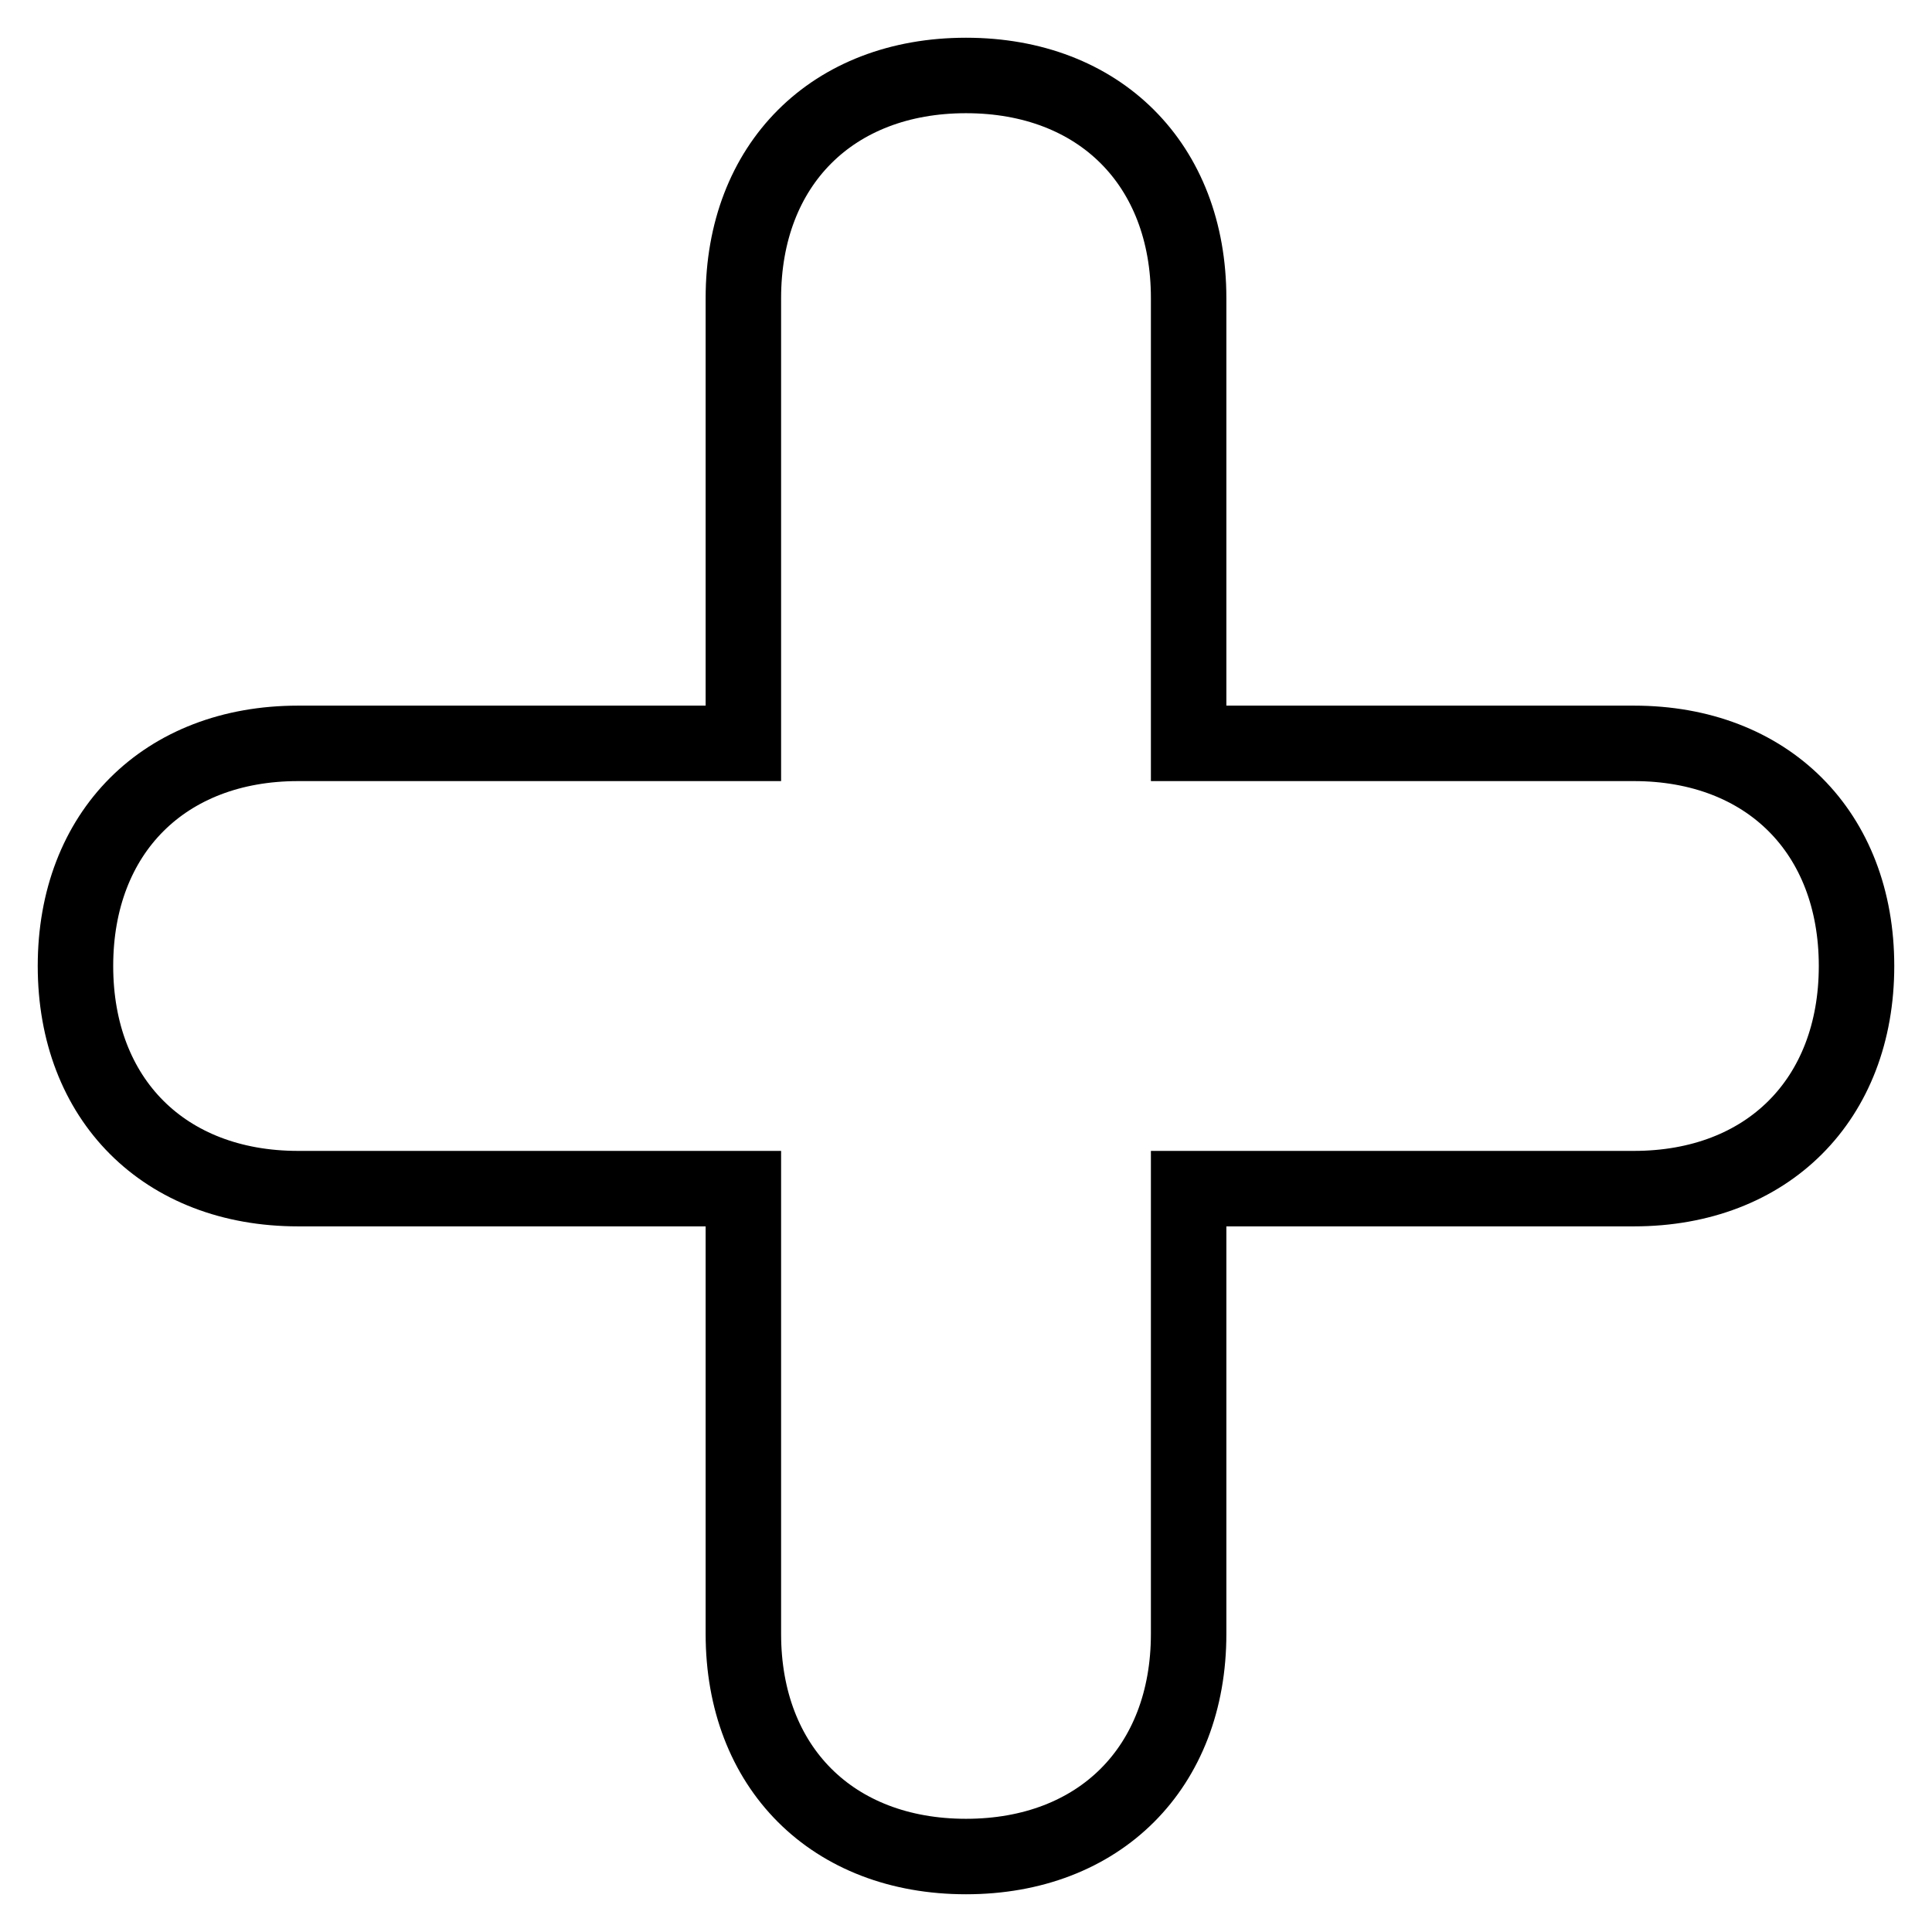 <?xml version="1.0" encoding="utf-8"?>
<!-- Svg Vector Icons : http://www.onlinewebfonts.com/icon -->
<!DOCTYPE svg PUBLIC "-//W3C//DTD SVG 1.1//EN" "http://www.w3.org/Graphics/SVG/1.1/DTD/svg11.dtd">
<svg version="1.1" xmlns="http://www.w3.org/2000/svg" xmlns:xlink="http://www.w3.org/1999/xlink" x="0px" y="0px" viewBox="0 0 256 256" enable-background="new 0 0 256 256" xml:space="preserve">
<g> <path stroke-width="10" fill-opacity="0" stroke="#000000"  d="M157.5,216.5v-59h59c17.7,0,29.5-11.8,29.5-29.5c0-17.7-11.8-29.5-29.5-29.5h-59v-59 c0-17.7-11.8-29.5-29.5-29.5c-17.7,0-29.5,11.8-29.5,29.5v59h-59C21.8,98.5,10,110.3,10,128c0,17.7,11.8,29.5,29.5,29.5h59v59 c0,17.7,11.8,29.5,29.5,29.5C145.7,246,157.5,234.2,157.5,216.5z"/></g>
</svg>